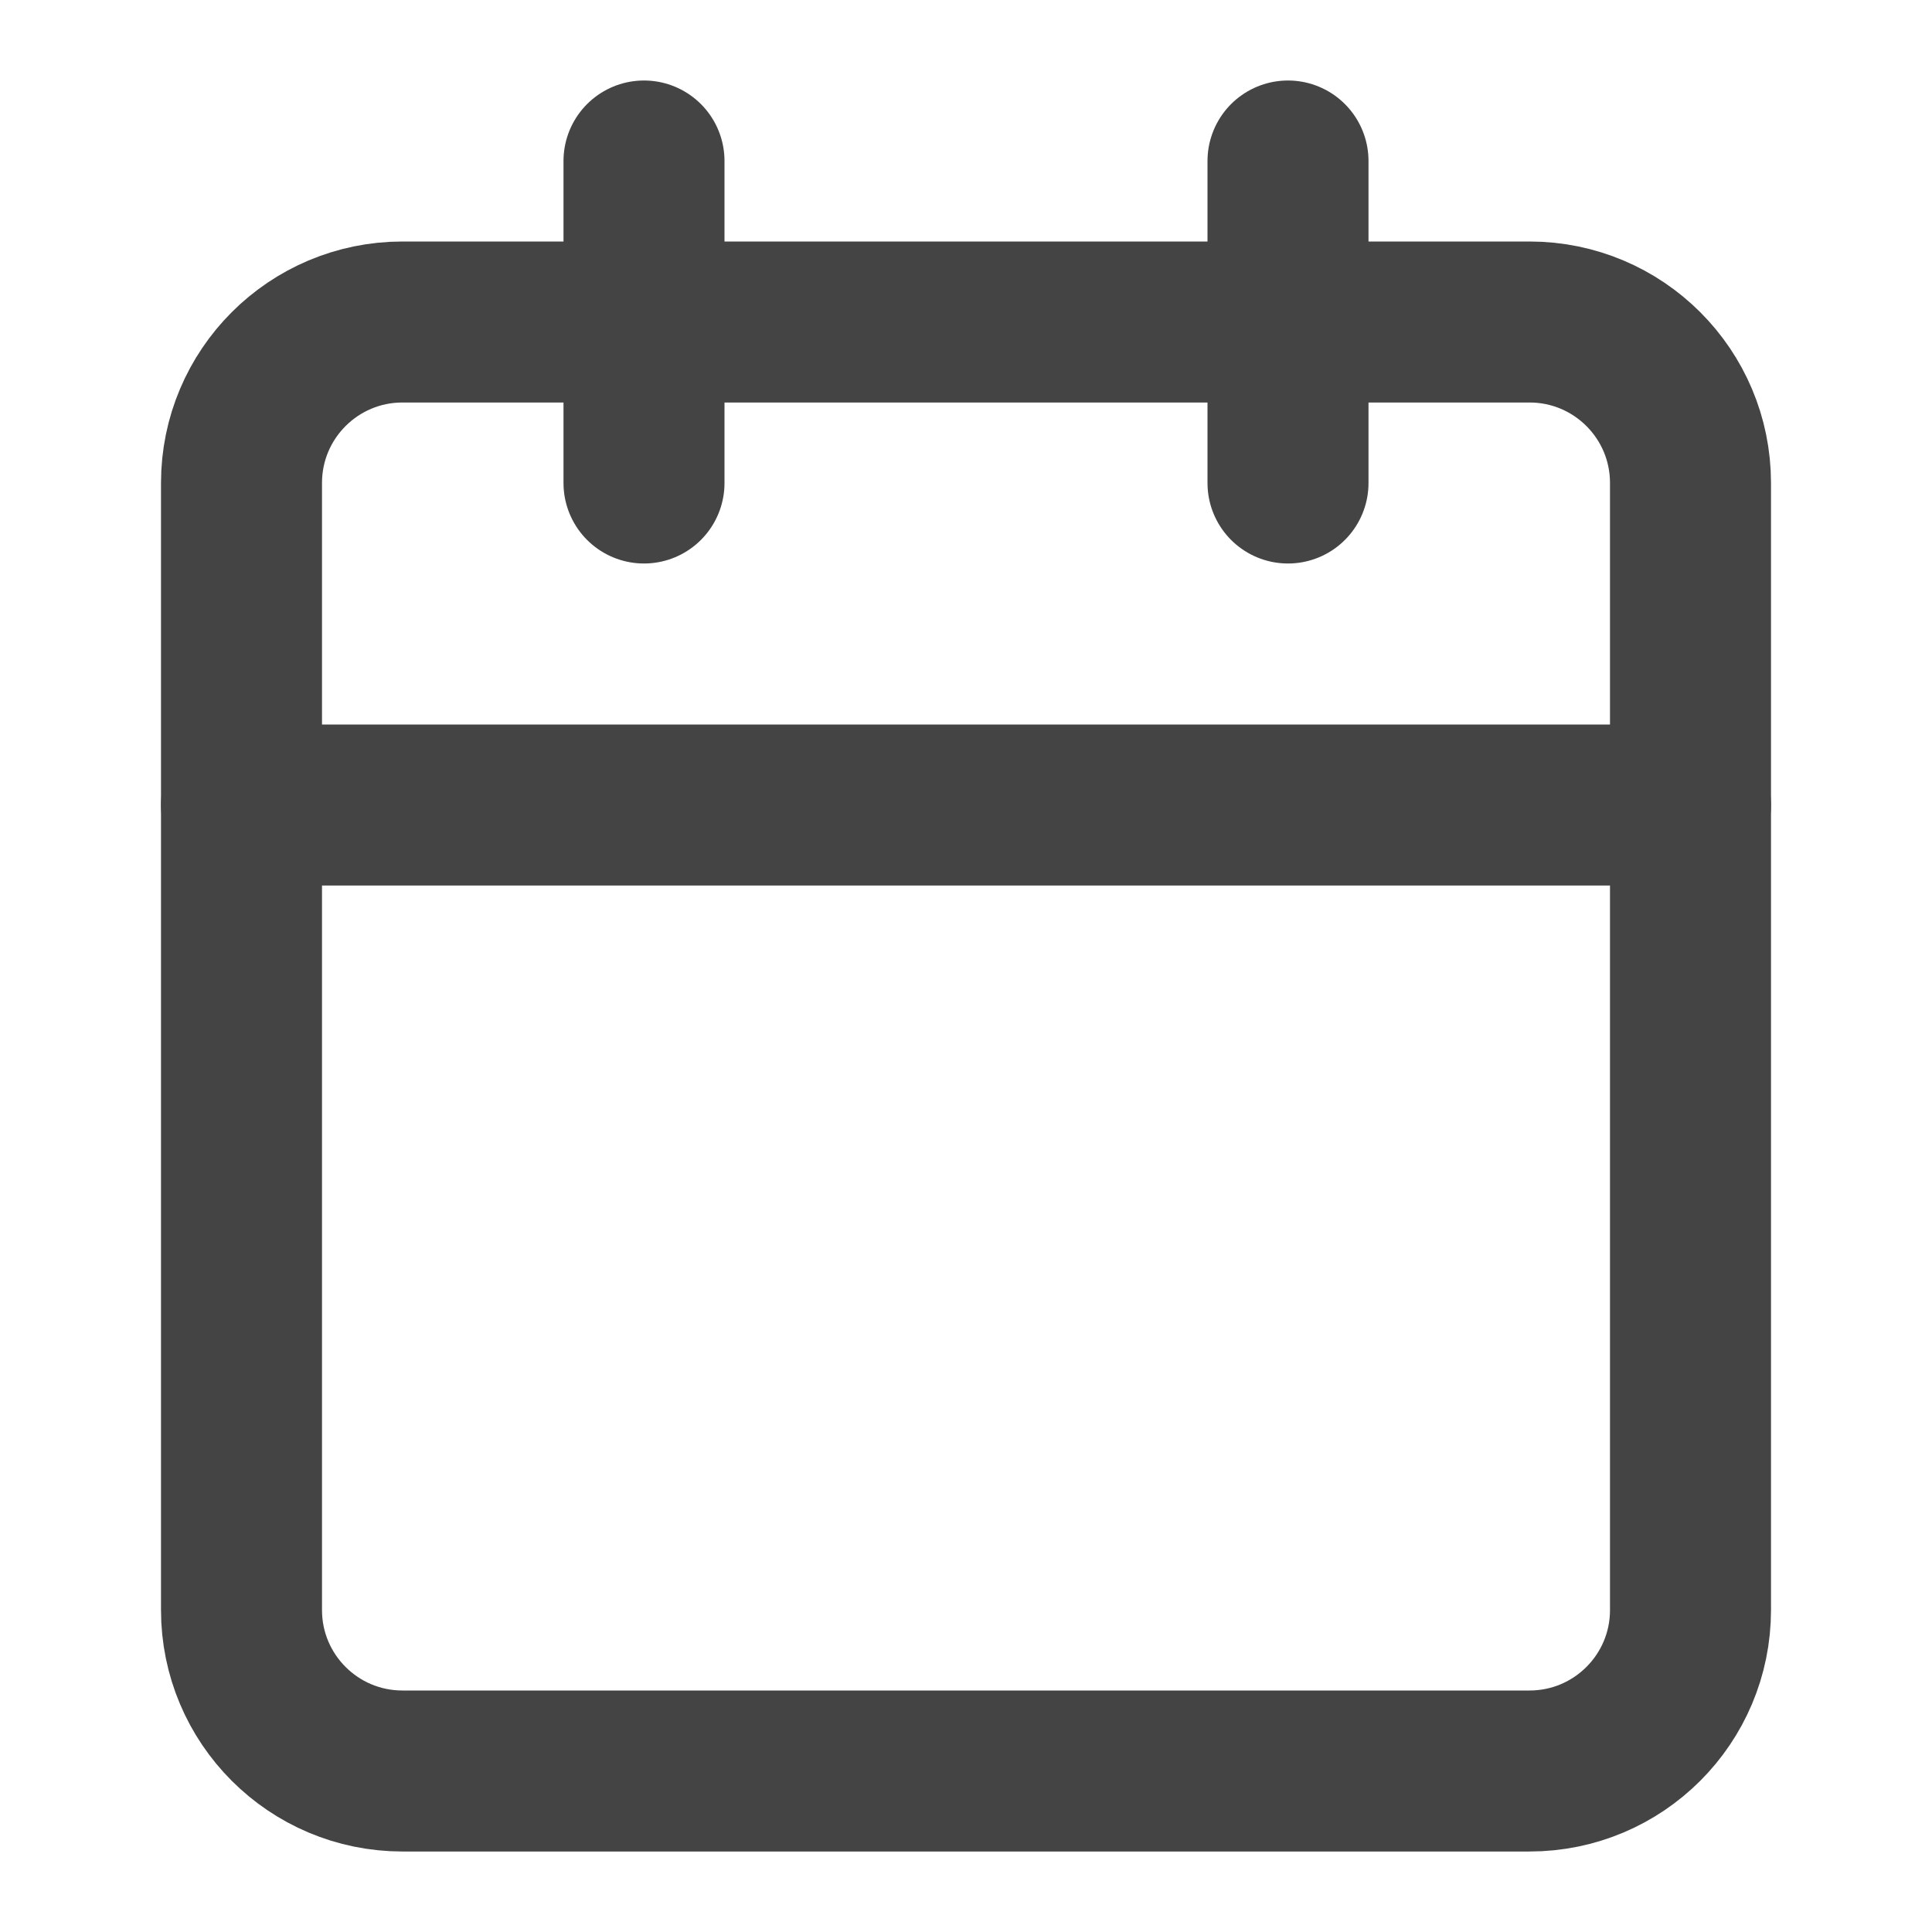 <?xml version="1.0" encoding="UTF-8"?> <svg xmlns="http://www.w3.org/2000/svg" width="24" height="24" viewBox="0 0 24 24" fill="none"> <path d="M19 4H5C3.895 4 3 4.895 3 6V20C3 21.105 3.895 22 5 22H19C20.105 22 21 21.105 21 20V6C21 4.895 20.105 4 19 4Z" stroke="#444444" stroke-width="2" stroke-linecap="round" stroke-linejoin="round"></path> <path d="M16 2V6" stroke="#444444" stroke-width="2" stroke-linecap="round" stroke-linejoin="round"></path> <path d="M8 2V6" stroke="#444444" stroke-width="2" stroke-linecap="round" stroke-linejoin="round"></path> <path d="M3 10H21" stroke="#444444" stroke-width="2" stroke-linecap="round" stroke-linejoin="round"></path> </svg> 